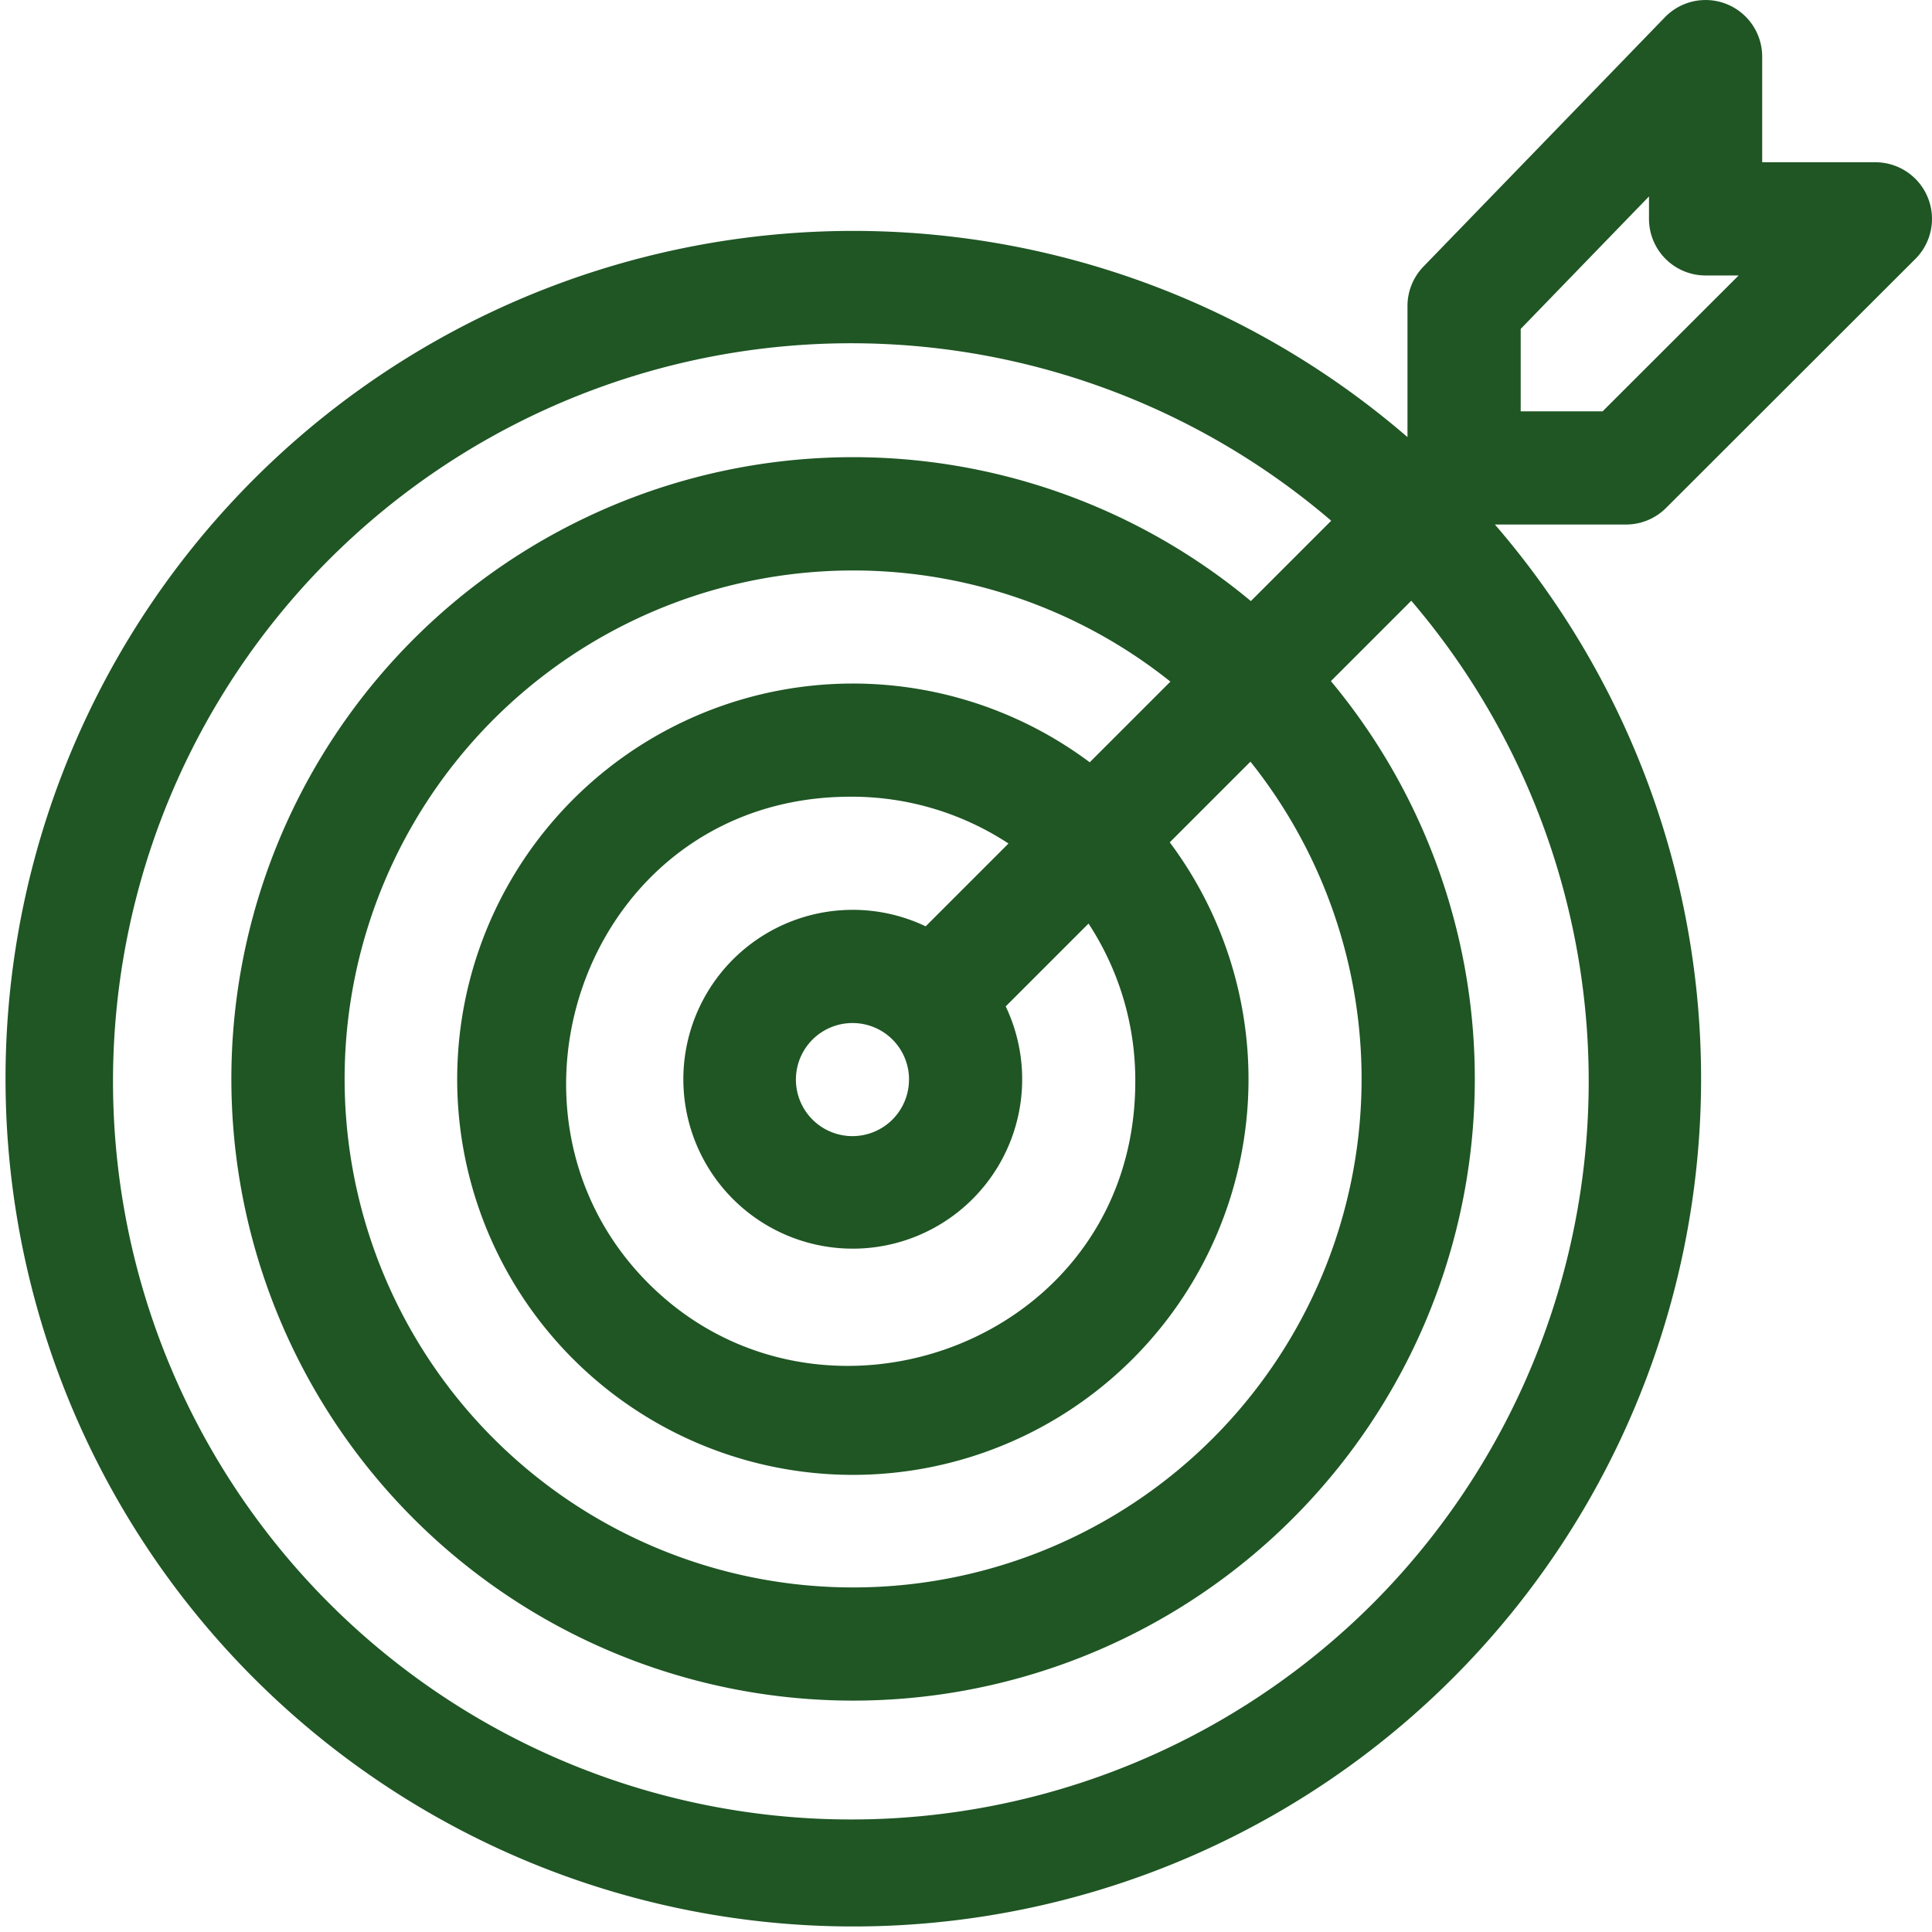 <svg xmlns="http://www.w3.org/2000/svg" width="101.805" height="101.805" viewBox="0 0 101.805 101.805">
  <g id="goal" transform="translate(0 0)">
    <g id="Agrupar_507" data-name="Agrupar 507" transform="translate(0 0)">
      <path id="Caminho_1709" data-name="Caminho 1709" d="M87.79,26.767,100.93,13.643A2.983,2.983,0,0,0,98.822,8.55H92.857V2.983A2.983,2.983,0,0,0,87.732.908L75.006,14.049a2.983,2.983,0,0,0-.84,2.075v6.909a44.673,44.673,0,1,0,4.606,4.606h6.911A2.982,2.982,0,0,0,87.79,26.767ZM72.335,84.5a38.894,38.894,0,1,1-2.188-57.061l-4.234,4.234a32.761,32.761,0,1,0,4.218,4.218l4.235-4.235A38.967,38.967,0,0,1,72.335,84.5ZM44.918,47.943a8.927,8.927,0,1,0,8.077,5.088l4.364-4.364a15.043,15.043,0,0,1,2.464,8.32c0,13.737-16.537,19.755-25.649,10.644-9.089-9.089-3.131-25.649,10.644-25.649a15.043,15.043,0,0,1,8.323,2.466l-4.364,4.364A8.926,8.926,0,0,0,44.918,47.943Zm2.98,8.945a2.979,2.979,0,1,1-2.979-2.979A2.97,2.97,0,0,1,47.9,56.887Zm9.524-16.72a20.849,20.849,0,1,0,4.218,4.218l4.251-4.251a26.794,26.794,0,1,1-4.218-4.218Zm22.71-18.494V17.332l6.76-6.981v1.182a2.983,2.983,0,0,0,2.983,2.983h1.741l-7.167,7.158Z" transform="translate(0 0)" fill="#1f5624"/>
    </g>
  </g>
</svg>
